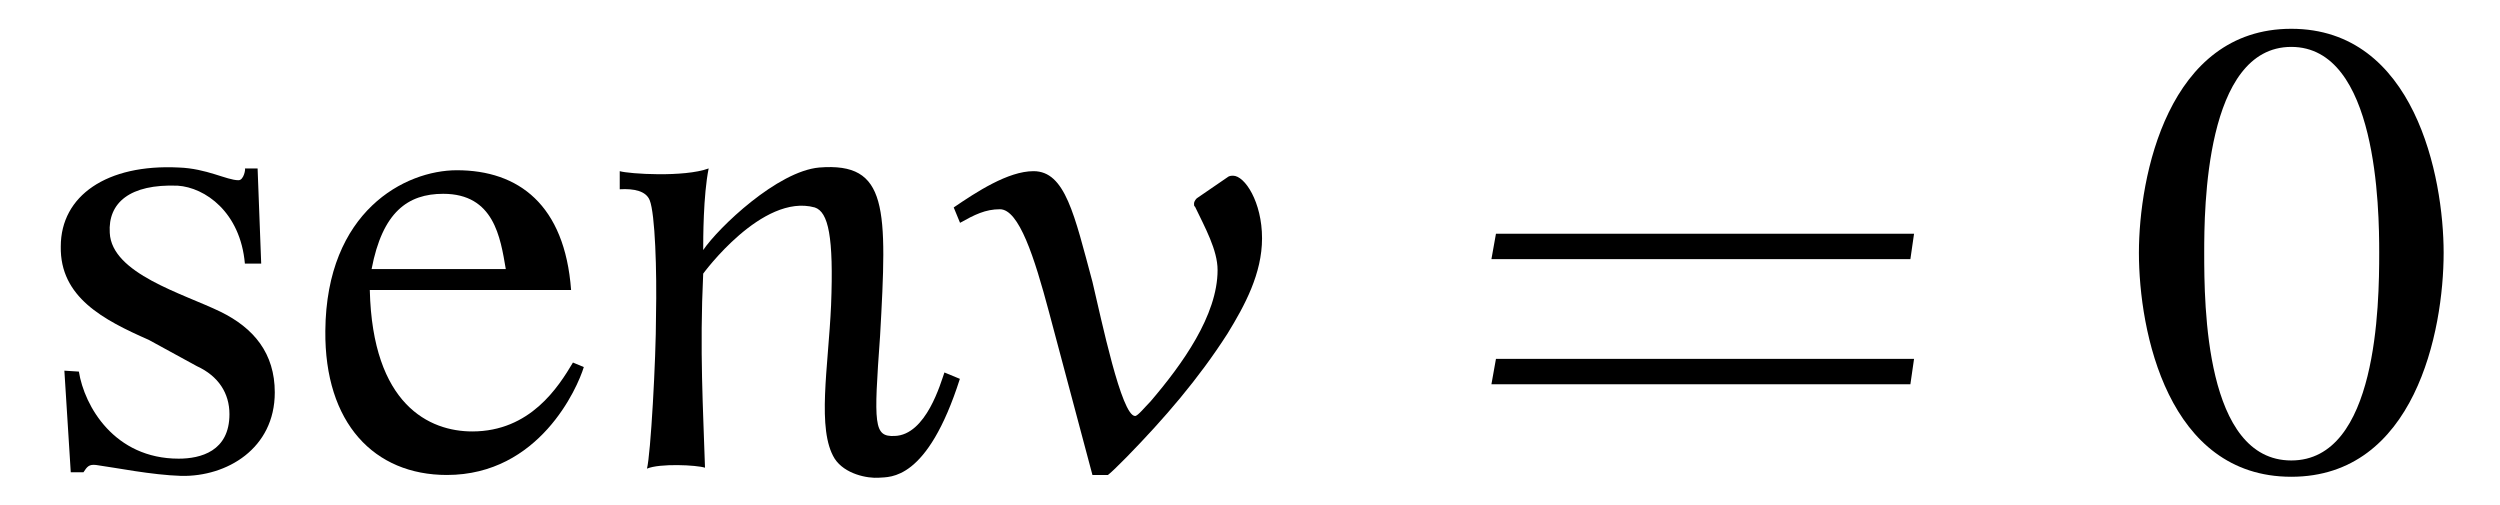 <?xml version="1.0" encoding="UTF-8"?>
<svg xmlns="http://www.w3.org/2000/svg" xmlns:xlink="http://www.w3.org/1999/xlink" viewBox="0 0 43.071 8.708" version="1.2">
<defs>
<g>
<symbol overflow="visible" id="glyph0-0">
<path style="stroke:none;" d=""/>
</symbol>
<symbol overflow="visible" id="glyph0-1">
<path style="stroke:none;" d="M 4.234 -1.297 C 4.234 -1.969 3.875 -2.406 3.297 -2.688 C 2.656 -3 1.422 -3.344 1.391 -4.047 C 1.359 -4.562 1.734 -4.891 2.562 -4.859 C 3.031 -4.828 3.641 -4.406 3.719 -3.516 L 4 -3.516 L 3.938 -5.156 L 3.719 -5.156 C 3.734 -5.156 3.703 -4.953 3.609 -4.953 C 3.406 -4.953 3.062 -5.156 2.578 -5.172 C 1.344 -5.234 0.547 -4.688 0.547 -3.812 C 0.531 -2.938 1.281 -2.547 2.062 -2.203 L 2.891 -1.75 C 3.266 -1.578 3.453 -1.281 3.453 -0.922 C 3.453 -0.281 2.953 -0.156 2.578 -0.156 C 1.469 -0.156 0.953 -1.062 0.859 -1.656 L 0.609 -1.672 L 0.719 0.078 L 0.938 0.078 C 1 -0.016 1.031 -0.062 1.156 -0.047 C 1.5 0 2.109 0.125 2.625 0.141 C 3.406 0.156 4.234 -0.328 4.234 -1.297 Z M 4.234 -1.297 "/>
</symbol>
<symbol overflow="visible" id="glyph0-2">
<path style="stroke:none;" d="M 4.875 -1.734 L 4.688 -1.812 C 4.438 -1.391 3.953 -0.625 2.953 -0.625 C 2.219 -0.625 1.234 -1.078 1.188 -3.062 L 4.656 -3.062 C 4.547 -4.531 3.75 -5.125 2.688 -5.125 C 1.797 -5.125 0.438 -4.422 0.422 -2.359 C 0.406 -0.766 1.266 0.125 2.516 0.125 C 4.109 0.125 4.766 -1.375 4.875 -1.734 Z M 3.531 -3.422 L 1.219 -3.422 C 1.406 -4.406 1.844 -4.719 2.453 -4.719 C 3.328 -4.719 3.438 -3.969 3.531 -3.422 Z M 3.531 -3.422 "/>
</symbol>
<symbol overflow="visible" id="glyph0-3">
<path style="stroke:none;" d="M 6.266 -1.531 L 6 -1.641 C 5.938 -1.469 5.688 -0.562 5.141 -0.547 C 4.781 -0.531 4.781 -0.734 4.891 -2.266 C 5.016 -4.484 5.031 -5.266 3.844 -5.172 C 3.125 -5.109 2.109 -4.141 1.844 -3.75 C 1.844 -3.938 1.844 -4.688 1.938 -5.156 C 1.516 -5 0.562 -5.062 0.406 -5.109 L 0.406 -4.797 C 0.656 -4.812 0.859 -4.766 0.922 -4.609 C 1.016 -4.375 1.047 -3.391 1.031 -2.625 C 1.031 -1.859 0.938 -0.219 0.875 0.016 C 1.094 -0.078 1.734 -0.047 1.875 0 C 1.844 -1 1.781 -2.016 1.844 -3.344 C 1.844 -3.344 2.859 -4.734 3.766 -4.484 C 4 -4.406 4.094 -3.984 4.047 -2.797 C 4 -1.734 3.797 -0.656 4.109 -0.156 C 4.281 0.109 4.672 0.188 4.875 0.172 C 5.062 0.156 5.703 0.234 6.266 -1.531 Z M 6.266 -1.531 "/>
</symbol>
<symbol overflow="visible" id="glyph0-4">
<path style="stroke:none;" d="M 5.719 -3.703 C 5.719 -5.016 5.219 -7.562 3.094 -7.562 C 0.969 -7.562 0.469 -5.016 0.469 -3.703 C 0.469 -2.344 0.969 0.156 3.094 0.156 C 5.219 0.156 5.719 -2.344 5.719 -3.703 Z M 4.609 -3.703 C 4.609 -2.812 4.578 -0.125 3.094 -0.125 C 1.609 -0.125 1.594 -2.797 1.594 -3.703 C 1.594 -4.453 1.609 -7.25 3.094 -7.25 C 4.578 -7.25 4.609 -4.453 4.609 -3.703 Z M 4.609 -3.703 "/>
</symbol>
<symbol overflow="visible" id="glyph1-0">
<path style="stroke:none;" d=""/>
</symbol>
<symbol overflow="visible" id="glyph1-1">
<path style="stroke:none;" d="M 4.5 -5.016 L 3.953 -4.641 C 3.922 -4.609 3.906 -4.578 3.906 -4.547 C 3.906 -4.531 3.906 -4.5 3.922 -4.5 C 4.094 -4.141 4.312 -3.75 4.312 -3.406 C 4.312 -2.625 3.703 -1.781 3.156 -1.141 C 3.062 -1.047 2.938 -0.891 2.891 -0.891 C 2.656 -0.891 2.312 -2.547 2.156 -3.203 C 1.844 -4.359 1.688 -5.109 1.141 -5.109 C 0.703 -5.109 0.156 -4.75 -0.234 -4.484 L -0.125 -4.219 C 0.125 -4.359 0.312 -4.453 0.562 -4.453 C 0.891 -4.453 1.156 -3.625 1.406 -2.688 L 2.156 0.125 L 2.422 0.125 C 2.469 0.094 2.625 -0.062 2.75 -0.188 C 3.391 -0.844 3.984 -1.531 4.484 -2.312 C 4.781 -2.797 5.078 -3.344 5.078 -3.953 C 5.078 -4.578 4.781 -5.031 4.578 -5.031 C 4.562 -5.031 4.531 -5.031 4.5 -5.016 Z M 4.5 -5.016 "/>
</symbol>
<symbol overflow="visible" id="glyph2-0">
<path style="stroke:none;" d=""/>
</symbol>
<symbol overflow="visible" id="glyph2-1">
<path style="stroke:none;" d="M 7.812 -3.594 L 7.875 -4.031 L 0.672 -4.031 L 0.594 -3.594 Z M 7.812 -1.438 L 7.875 -1.875 L 0.672 -1.875 L 0.594 -1.438 Z M 7.812 -1.438 "/>
</symbol>
</g>
<clipPath id="clip1">
  <path d="M 1 2 L 17 2 L 17 8.707 L 1 8.707 Z M 1 2 "/>
</clipPath>
<clipPath id="clip2">
  <path d="M 16 2 L 22 2 L 22 8.707 L 16 8.707 Z M 16 2 "/>
</clipPath>
<clipPath id="clip3">
  <path d="M 36 0 L 43 0 L 43 8.707 L 36 8.707 Z M 36 0 "/>
</clipPath>
</defs>
<g id="surface1">
<g clip-path="url(#clip1)" clip-rule="nonzero">
<g style="fill:rgb(0%,0%,0%);fill-opacity:1;">
  <use xlink:href="#glyph0-1" x="0.5" y="8.058"/>
  <use xlink:href="#glyph0-2" x="5.183" y="8.058"/>
  <use xlink:href="#glyph0-3" x="10.271" y="8.058"/>
</g>
</g>
<g clip-path="url(#clip2)" clip-rule="nonzero">
<g style="fill:rgb(0%,0%,0%);fill-opacity:1;">
  <use xlink:href="#glyph1-1" x="16.665" y="8.058"/>
</g>
</g>
<g style="fill:rgb(0%,0%,0%);fill-opacity:1;">
  <use xlink:href="#glyph2-1" x="25.101" y="8.058"/>
</g>
<g clip-path="url(#clip3)" clip-rule="nonzero">
<g style="fill:rgb(0%,0%,0%);fill-opacity:1;">
  <use xlink:href="#glyph0-4" x="36.381" y="8.058"/>
</g>
</g>
</g>
</svg>
